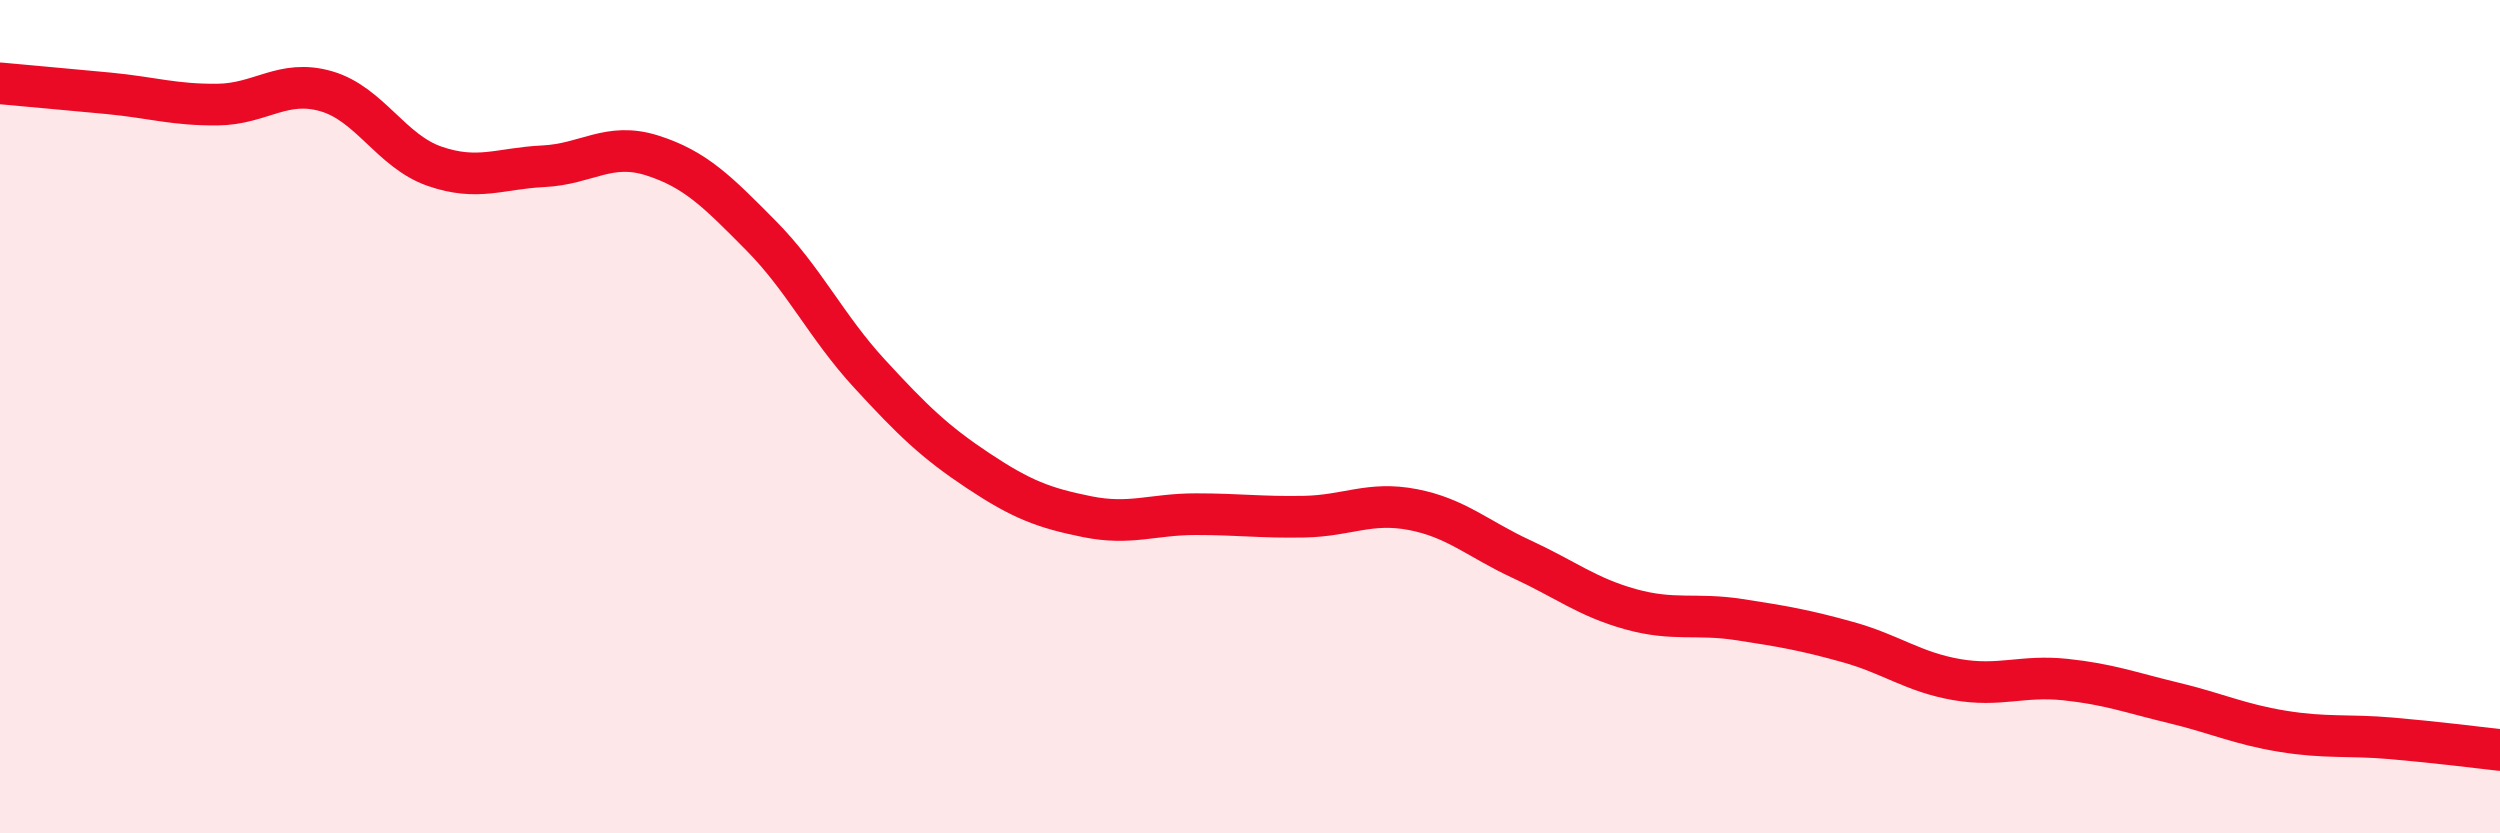 
    <svg width="60" height="20" viewBox="0 0 60 20" xmlns="http://www.w3.org/2000/svg">
      <path
        d="M 0,2 C 0.52,2.05 1.57,2.14 2.61,2.24 C 3.65,2.34 4.18,2.52 5.22,2.51 C 6.26,2.5 6.79,1.89 7.83,2.19 C 8.87,2.49 9.39,3.63 10.43,3.99 C 11.47,4.35 12,4.04 13.04,3.99 C 14.08,3.94 14.61,3.4 15.65,3.73 C 16.69,4.06 17.22,4.6 18.26,5.65 C 19.3,6.7 19.83,7.84 20.87,8.97 C 21.91,10.1 22.44,10.61 23.48,11.3 C 24.52,11.99 25.05,12.19 26.09,12.4 C 27.13,12.61 27.66,12.34 28.7,12.34 C 29.74,12.34 30.26,12.42 31.3,12.4 C 32.34,12.38 32.87,12.03 33.91,12.23 C 34.95,12.43 35.48,12.94 36.52,13.42 C 37.56,13.9 38.09,14.33 39.13,14.62 C 40.17,14.91 40.7,14.71 41.74,14.87 C 42.78,15.03 43.31,15.12 44.35,15.41 C 45.39,15.7 45.92,16.13 46.96,16.31 C 48,16.49 48.53,16.2 49.57,16.31 C 50.61,16.42 51.13,16.62 52.17,16.87 C 53.21,17.12 53.74,17.38 54.78,17.55 C 55.82,17.72 56.35,17.63 57.39,17.72 C 58.43,17.81 59.48,17.94 60,18L60 20L0 20Z"
        fill="#EB0A25"
        opacity="0.1"
        stroke-linecap="round"
        stroke-linejoin="round"
      />
      <path
        d="M 0,2 C 0.52,2.05 1.57,2.14 2.61,2.24 C 3.65,2.34 4.18,2.52 5.22,2.51 C 6.26,2.5 6.79,1.89 7.83,2.19 C 8.87,2.49 9.39,3.63 10.43,3.99 C 11.47,4.35 12,4.04 13.04,3.99 C 14.08,3.94 14.61,3.4 15.65,3.73 C 16.69,4.06 17.22,4.6 18.26,5.65 C 19.3,6.7 19.83,7.84 20.87,8.97 C 21.91,10.1 22.44,10.61 23.48,11.3 C 24.52,11.99 25.05,12.19 26.09,12.4 C 27.13,12.61 27.66,12.34 28.7,12.34 C 29.74,12.34 30.26,12.42 31.3,12.4 C 32.34,12.38 32.87,12.03 33.91,12.23 C 34.95,12.43 35.48,12.94 36.52,13.42 C 37.56,13.9 38.09,14.33 39.13,14.62 C 40.17,14.91 40.7,14.71 41.74,14.87 C 42.78,15.03 43.31,15.12 44.35,15.41 C 45.39,15.7 45.92,16.13 46.96,16.31 C 48,16.49 48.53,16.2 49.57,16.31 C 50.61,16.42 51.13,16.62 52.17,16.87 C 53.21,17.12 53.74,17.38 54.78,17.55 C 55.82,17.72 56.35,17.63 57.39,17.72 C 58.43,17.81 59.48,17.94 60,18"
        stroke="#EB0A25"
        stroke-width="1"
        fill="none"
        stroke-linecap="round"
        stroke-linejoin="round"
      />
    </svg>
  